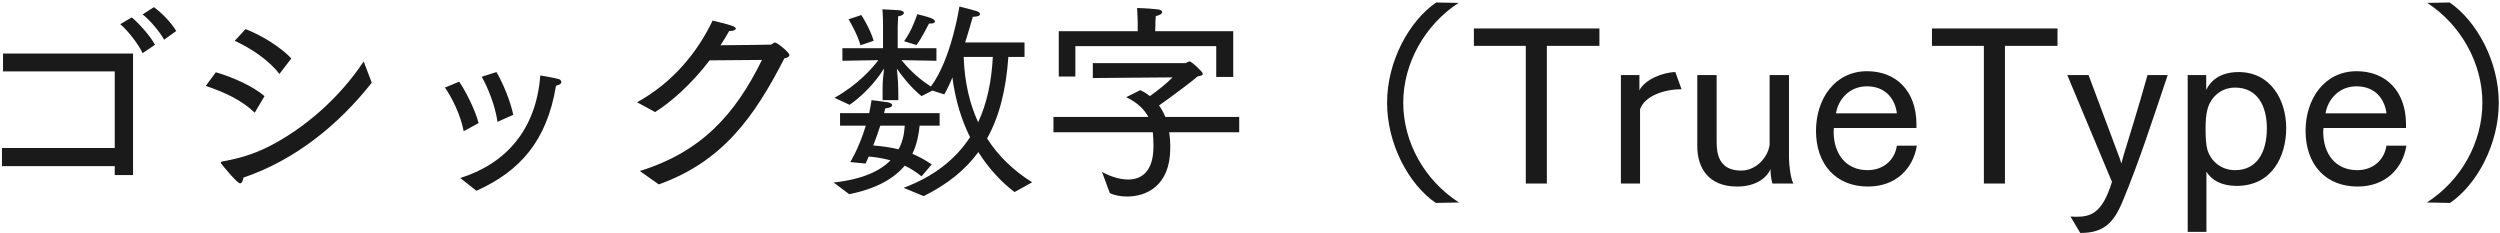 <svg 
 xmlns="http://www.w3.org/2000/svg"
 xmlns:xlink="http://www.w3.org/1999/xlink"
 width="846px" height="79px">
<path fill-rule="evenodd"  fill="rgb(26, 26, 26)"
 d="M829.094,68.670 L821.245,68.526 C832.910,61.037 840.039,48.148 840.039,34.755 C840.039,21.362 832.766,8.401 821.389,0.984 L828.950,0.840 C837.951,6.960 845.583,20.570 845.583,34.755 C845.583,48.940 838.095,62.549 829.094,68.670 ZM797.703,57.581 C802.887,57.581 806.848,54.269 807.568,49.300 L814.336,49.300 C813.040,57.077 807.280,63.125 797.775,63.125 C787.046,63.125 780.205,55.709 780.205,44.260 C780.205,33.531 786.542,24.098 797.487,24.098 C807.424,24.098 814.120,30.866 814.192,41.883 L814.192,43.324 L786.254,43.324 C786.254,43.756 786.182,44.188 786.182,44.620 C786.182,51.748 790.070,57.581 797.703,57.581 ZM807.568,38.355 C807.136,34.251 804.327,29.210 797.415,29.210 C791.294,29.210 787.622,33.963 786.974,38.355 L807.568,38.355 ZM756.879,62.909 C751.694,62.909 748.310,60.893 746.654,58.085 L746.654,78.463 L740.317,78.463 L740.317,25.394 L746.582,25.394 L746.582,30.434 C747.878,27.626 751.046,24.386 757.527,24.386 C768.544,24.386 773.656,34.035 773.656,43.324 C773.656,52.900 768.832,62.909 756.879,62.909 ZM756.375,29.642 C751.190,29.642 747.950,33.315 747.014,36.987 C746.510,38.787 746.366,41.019 746.366,43.684 C746.366,46.276 746.510,49.084 747.014,50.812 C748.022,54.052 751.190,57.581 756.375,57.581 C763.791,57.581 767.104,51.460 767.104,43.396 C767.104,35.691 763.791,29.642 756.375,29.642 ZM704.174,78.823 C704.102,78.823 704.030,78.823 703.958,78.823 L700.645,73.278 C701.293,73.278 701.942,73.350 702.518,73.350 C707.414,73.350 711.374,72.342 714.687,61.541 L699.565,25.394 L706.766,25.394 L716.919,52.540 C717.207,53.260 717.639,54.413 717.855,55.349 C717.999,54.701 718.431,53.332 718.647,52.468 C720.231,47.428 724.479,33.531 726.712,25.394 L733.552,25.394 C728.656,39.867 723.903,54.773 718.071,68.670 C715.119,75.582 711.662,78.823 704.174,78.823 ZM678.472,62.117 L671.343,62.117 L671.343,15.529 L653.774,15.529 L653.774,9.625 L696.258,9.625 L696.258,15.529 L678.472,15.529 L678.472,62.117 ZM632.032,57.581 C637.216,57.581 641.177,54.269 641.897,49.300 L648.665,49.300 C647.369,57.077 641.609,63.125 632.104,63.125 C621.375,63.125 614.534,55.709 614.534,44.260 C614.534,33.531 620.871,24.098 631.816,24.098 C641.753,24.098 648.449,30.866 648.521,41.883 L648.521,43.324 L620.583,43.324 C620.583,43.756 620.511,44.188 620.511,44.620 C620.511,51.748 624.399,57.581 632.032,57.581 ZM641.897,38.355 C641.465,34.251 638.656,29.210 631.744,29.210 C625.623,29.210 621.951,33.963 621.303,38.355 L641.897,38.355 ZM599.129,57.221 C598.265,59.525 594.881,63.125 587.824,63.125 C578.103,63.125 574.359,56.789 574.359,49.444 L574.359,25.394 L580.912,25.394 L580.912,48.148 C580.912,52.252 581.848,57.725 589.192,57.725 C594.377,57.725 598.337,53.116 598.841,48.940 L598.841,25.394 L605.394,25.394 L605.394,53.548 C605.394,55.349 605.898,60.533 606.906,62.117 L599.777,62.117 C599.345,60.605 599.129,58.661 599.129,57.221 ZM554.992,36.987 L554.992,62.117 L548.511,62.117 L548.511,25.394 L554.776,25.394 L554.776,30.578 C556.576,26.906 562.769,24.458 566.945,24.386 L569.033,30.218 C568.961,30.218 568.889,30.218 568.745,30.218 C563.201,30.218 556.576,32.451 554.992,36.987 ZM523.458,62.117 L516.329,62.117 L516.329,15.529 L498.760,15.529 L498.760,9.625 L541.243,9.625 L541.243,15.529 L523.458,15.529 L523.458,62.117 ZM485.877,68.670 C476.876,62.549 469.387,48.940 469.387,34.755 C469.387,20.570 477.020,6.960 486.021,0.840 L493.582,0.984 C482.205,8.401 474.860,21.362 474.860,34.755 C474.860,48.148 482.061,61.037 493.726,68.526 L485.877,68.670 ZM396.019,49.228 C396.019,49.516 396.019,49.804 396.019,50.092 C396.019,62.981 387.811,66.510 381.402,66.510 C379.026,66.510 376.938,66.006 375.570,65.357 L372.905,58.157 C375.210,59.453 378.522,60.749 381.762,60.749 C386.227,60.749 390.331,58.157 390.331,49.516 C390.331,49.372 390.331,49.300 390.331,49.228 C390.331,47.788 390.259,46.276 390.115,44.764 L356.488,44.764 L356.488,39.579 L388.603,39.579 C387.307,37.131 385.002,34.755 381.114,32.883 L385.867,30.506 C387.091,31.083 388.171,31.731 389.107,32.523 C391.699,30.722 394.723,28.274 396.811,26.186 L369.809,26.402 L369.809,21.362 L401.276,21.362 C401.708,21.146 402.140,20.786 402.572,20.786 C403.220,20.786 407.036,24.314 407.036,24.962 C407.036,25.466 406.388,25.682 405.308,25.826 C404.372,26.762 396.379,32.811 392.203,35.691 C393.067,36.843 393.787,38.211 394.363,39.579 L419.349,39.579 L419.349,44.764 L395.659,44.764 C395.875,46.204 396.019,47.716 396.019,49.228 ZM411.573,15.601 L363.905,15.601 L363.905,25.898 L358.288,25.898 L358.288,10.561 L385.002,10.561 L385.002,7.752 C385.002,7.752 384.930,4.440 384.786,2.712 C384.786,2.712 388.387,2.784 391.483,3.144 C392.707,3.216 393.283,3.648 393.283,4.080 C393.283,4.584 392.563,5.160 391.123,5.448 C390.979,6.816 390.979,7.896 390.979,8.833 C390.979,9.409 390.907,9.985 390.907,10.561 L417.333,10.561 L417.333,26.042 L411.573,26.042 L411.573,15.601 ZM343.317,64.997 C339.069,61.757 334.748,57.293 331.076,51.460 C326.540,57.653 320.419,62.477 312.570,66.366 L305.802,63.557 C316.099,59.669 323.371,53.908 328.268,46.420 C325.460,40.803 323.299,34.035 322.291,26.186 C321.499,28.202 320.563,30.146 319.555,31.947 L315.523,30.650 L311.850,32.523 C308.034,29.498 305.010,25.394 303.498,23.234 C303.930,27.626 304.002,28.922 304.002,33.891 L298.673,33.891 L298.673,29.210 C298.673,27.842 298.961,24.890 299.177,23.162 C297.809,25.322 294.137,30.794 287.512,35.475 L282.400,33.099 C290.321,28.634 295.073,23.234 297.233,20.354 L285.064,20.570 L285.064,16.321 L298.817,16.321 L298.817,8.545 C298.817,8.545 298.817,5.232 298.601,3.144 L303.930,3.432 C305.298,3.504 305.874,3.936 305.874,4.368 C305.874,4.872 305.154,5.376 303.930,5.520 C303.858,6.744 303.786,8.905 303.786,8.905 L303.786,16.321 L316.891,16.321 L316.891,20.570 L305.082,20.354 C306.810,22.514 310.194,26.258 315.019,29.282 C322.003,19.922 324.667,2.208 324.667,2.208 C324.667,2.208 329.564,3.432 330.356,3.720 C331.148,3.936 331.652,4.368 331.652,4.800 C331.652,5.232 330.932,5.664 329.420,5.664 C329.348,5.664 329.276,5.664 329.204,5.664 C328.628,7.608 327.764,10.777 326.612,14.377 L346.701,14.377 L346.701,19.273 L341.229,19.273 C340.437,30.506 338.133,39.507 334.028,46.852 C337.845,52.828 343.029,57.797 349.294,61.685 L343.317,64.997 ZM335.972,19.273 L326.108,19.273 C326.396,27.770 328.124,35.115 331.004,41.379 C333.956,35.043 335.540,27.698 335.972,19.273 ZM314.875,7.969 C314.731,7.969 314.515,7.969 314.371,7.969 C314.083,8.473 311.850,13.081 310.122,15.241 L305.946,13.945 C308.610,10.273 310.050,5.808 310.410,4.800 C310.410,4.800 314.011,5.664 315.163,6.168 C316.027,6.528 316.387,6.888 316.387,7.248 C316.387,7.680 315.883,7.969 314.875,7.969 ZM287.152,6.528 L291.473,5.088 C291.473,5.088 294.353,9.409 295.649,13.801 L291.185,15.313 C290.104,11.353 287.152,6.528 287.152,6.528 ZM293.993,52.972 L292.913,55.349 L287.728,54.845 C287.728,54.845 290.681,50.164 292.985,42.531 L284.272,42.531 L284.272,38.283 L294.137,38.283 C294.425,36.843 294.713,35.403 294.929,33.891 C294.929,33.891 298.745,34.323 300.401,34.611 C301.337,34.755 301.914,35.187 301.914,35.619 C301.914,36.051 301.193,36.555 299.537,36.699 C299.393,37.203 299.321,37.707 299.177,38.283 L317.971,38.283 L317.971,42.531 L311.202,42.531 C310.914,45.556 310.266,48.868 308.754,52.036 C310.914,52.972 313.074,54.124 315.307,55.637 L311.850,59.669 C310.050,58.229 308.178,57.005 306.162,56.069 C302.706,60.173 297.017,63.773 287.368,65.717 L282.112,61.757 C292.121,60.677 297.953,57.725 301.337,54.269 C299.033,53.620 296.585,53.188 293.993,52.972 ZM306.162,42.531 L297.881,42.531 C297.161,44.764 296.369,47.068 295.505,49.228 C298.241,49.444 301.121,49.804 304.074,50.524 C305.658,47.644 306.018,44.764 306.162,42.531 ZM222.929,62.405 L216.520,57.869 C237.402,51.388 248.779,38.715 257.852,20.282 L240.138,20.426 C233.802,28.706 227.033,34.539 221.705,37.923 L215.584,34.611 C227.825,27.842 236.106,17.545 241.147,6.960 C247.483,8.473 248.995,8.977 248.995,9.697 C248.995,10.129 248.059,10.489 247.195,10.489 C247.051,10.489 246.907,10.489 246.763,10.489 C245.827,12.145 244.819,13.801 243.811,15.313 C250.867,15.241 260.444,15.169 260.804,15.097 C261.452,15.025 261.668,14.377 262.244,14.377 C263.036,14.377 267.141,17.761 267.141,18.625 C267.141,19.201 266.421,19.562 265.413,19.778 C255.188,39.723 244.459,54.701 222.929,62.405 ZM161.226,64.565 L155.753,60.245 C171.307,55.349 181.460,43.756 182.828,25.538 C182.828,25.538 186.500,26.114 188.804,26.690 C189.308,26.762 189.956,27.122 189.956,27.770 C189.956,28.490 188.876,28.850 188.156,28.994 C185.060,47.788 175.915,57.941 161.226,64.565 ZM163.026,25.970 L167.995,24.386 C170.083,27.842 172.819,34.395 173.683,38.859 L168.355,41.235 C167.562,35.691 165.186,29.858 163.026,25.970 ZM150.569,29.642 L155.393,27.626 C157.554,30.794 160.938,37.419 161.946,41.667 L156.906,44.404 C155.897,38.931 152.945,33.027 150.569,29.642 ZM81.233,62.045 C80.225,62.045 75.041,55.637 74.897,55.421 C74.825,55.277 74.753,55.133 74.753,54.989 C74.753,54.845 74.897,54.701 75.257,54.629 C80.297,53.764 85.482,52.324 90.666,49.732 C102.907,43.612 114.932,33.099 123.069,20.786 L125.805,27.986 C114.572,42.243 99.811,54.197 82.385,60.101 C82.241,61.037 81.881,62.045 81.233,62.045 ZM79.433,13.801 L83.105,9.841 C88.650,12.001 95.131,16.033 98.587,19.778 L94.554,25.034 C90.954,20.282 84.762,16.249 79.433,13.801 ZM86.202,38.139 C81.737,33.819 75.977,31.227 69.640,29.066 L73.025,24.458 C78.641,26.042 85.698,29.210 89.514,32.523 L86.202,38.139 ZM48.261,4.872 L52.077,2.424 C54.237,3.936 57.694,7.248 59.638,10.489 L55.533,13.441 C54.021,10.633 50.565,6.672 48.261,4.872 ZM48.261,17.977 C46.893,15.025 43.220,10.273 40.700,8.185 L44.588,5.880 C46.893,7.752 51.141,12.505 52.437,15.169 L48.261,17.977 ZM1.025,24.170 L1.025,18.121 L45.020,18.121 L45.020,59.237 L38.828,59.237 L38.828,56.213 L0.665,56.213 L0.665,50.092 L38.828,50.092 L38.828,24.170 L1.025,24.170 Z"/>
</svg>